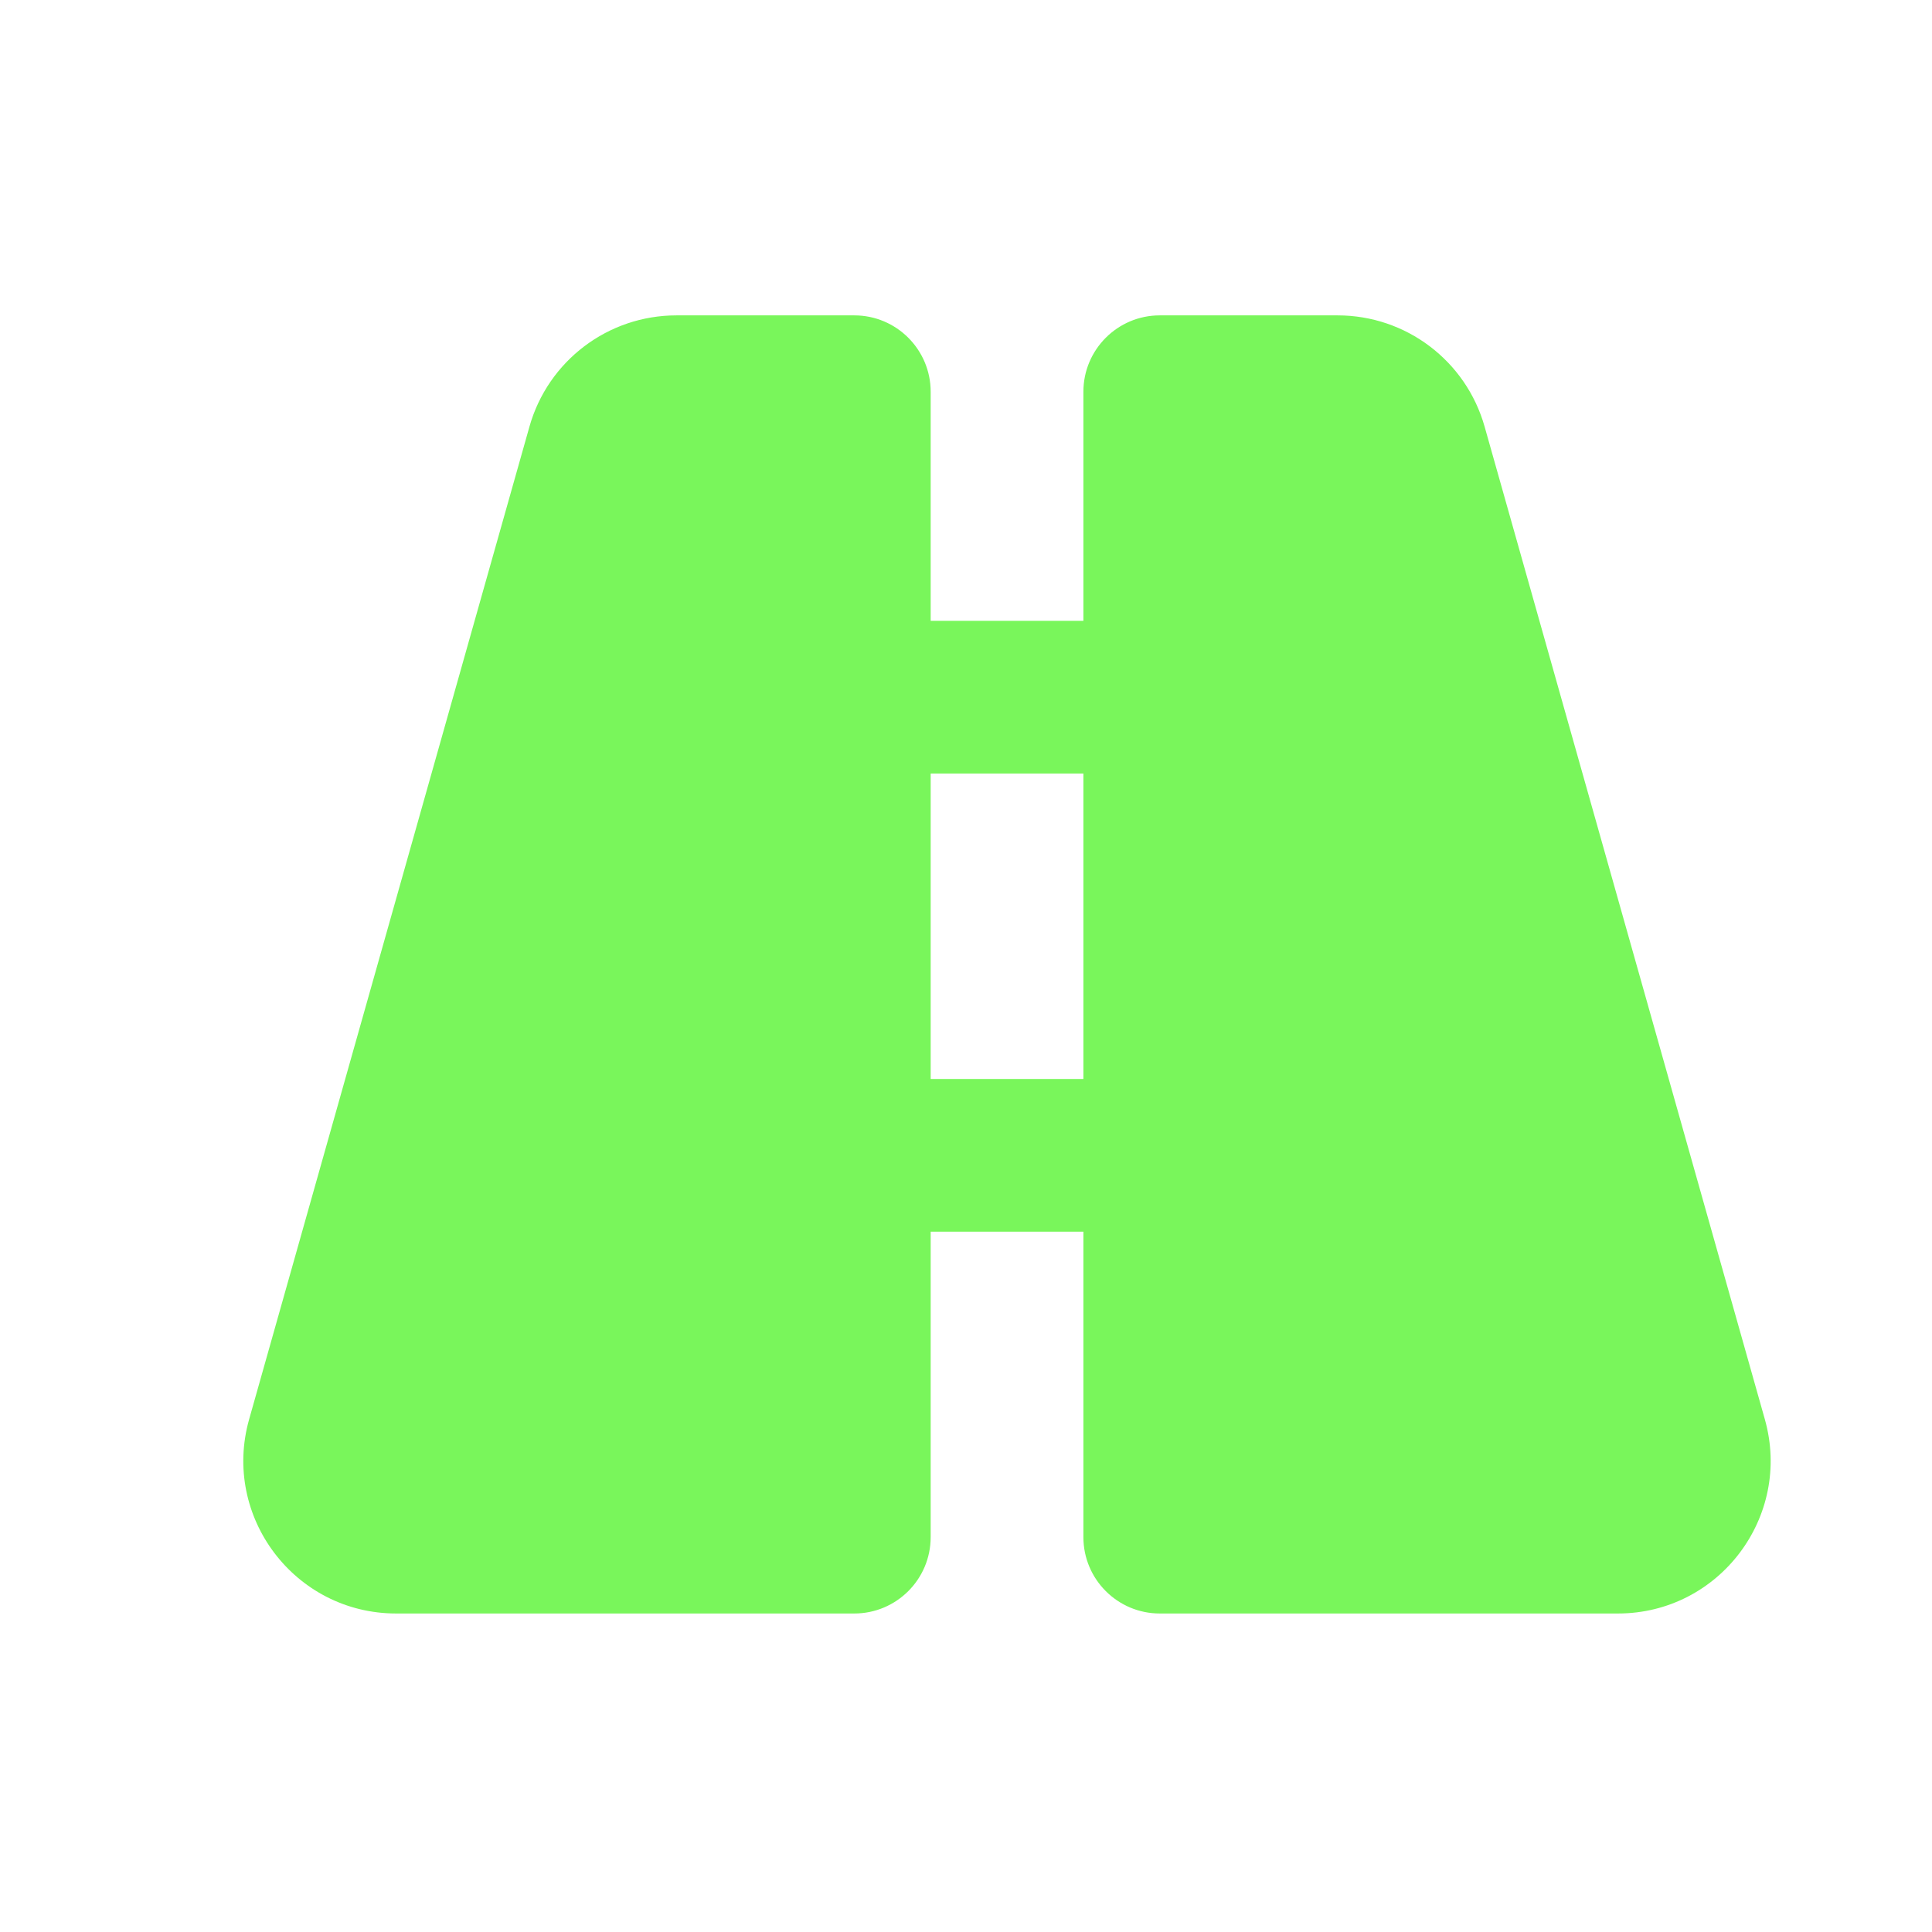 <?xml version="1.0" encoding="UTF-8"?> <svg xmlns="http://www.w3.org/2000/svg" width="21" height="21" viewBox="0 0 21 21" fill="none"> <path d="M19.183 15.427L16.137 4.637C15.935 3.922 15.283 3.428 14.539 3.428H12.606C12.148 3.428 11.776 3.8 11.776 4.258V6.748H10.116V4.258C10.116 3.8 9.744 3.428 9.286 3.428H7.353C6.609 3.428 5.957 3.922 5.755 4.637L2.708 15.427C2.409 16.486 3.205 17.538 4.306 17.538H9.286C9.744 17.538 10.116 17.166 10.116 16.708V13.388H11.776V16.708C11.776 17.166 12.148 17.538 12.606 17.538H17.586C18.686 17.538 19.482 16.486 19.183 15.427ZM10.116 11.728V8.408H11.776V11.728H10.116Z" fill="#79F65B"></path> </svg> 